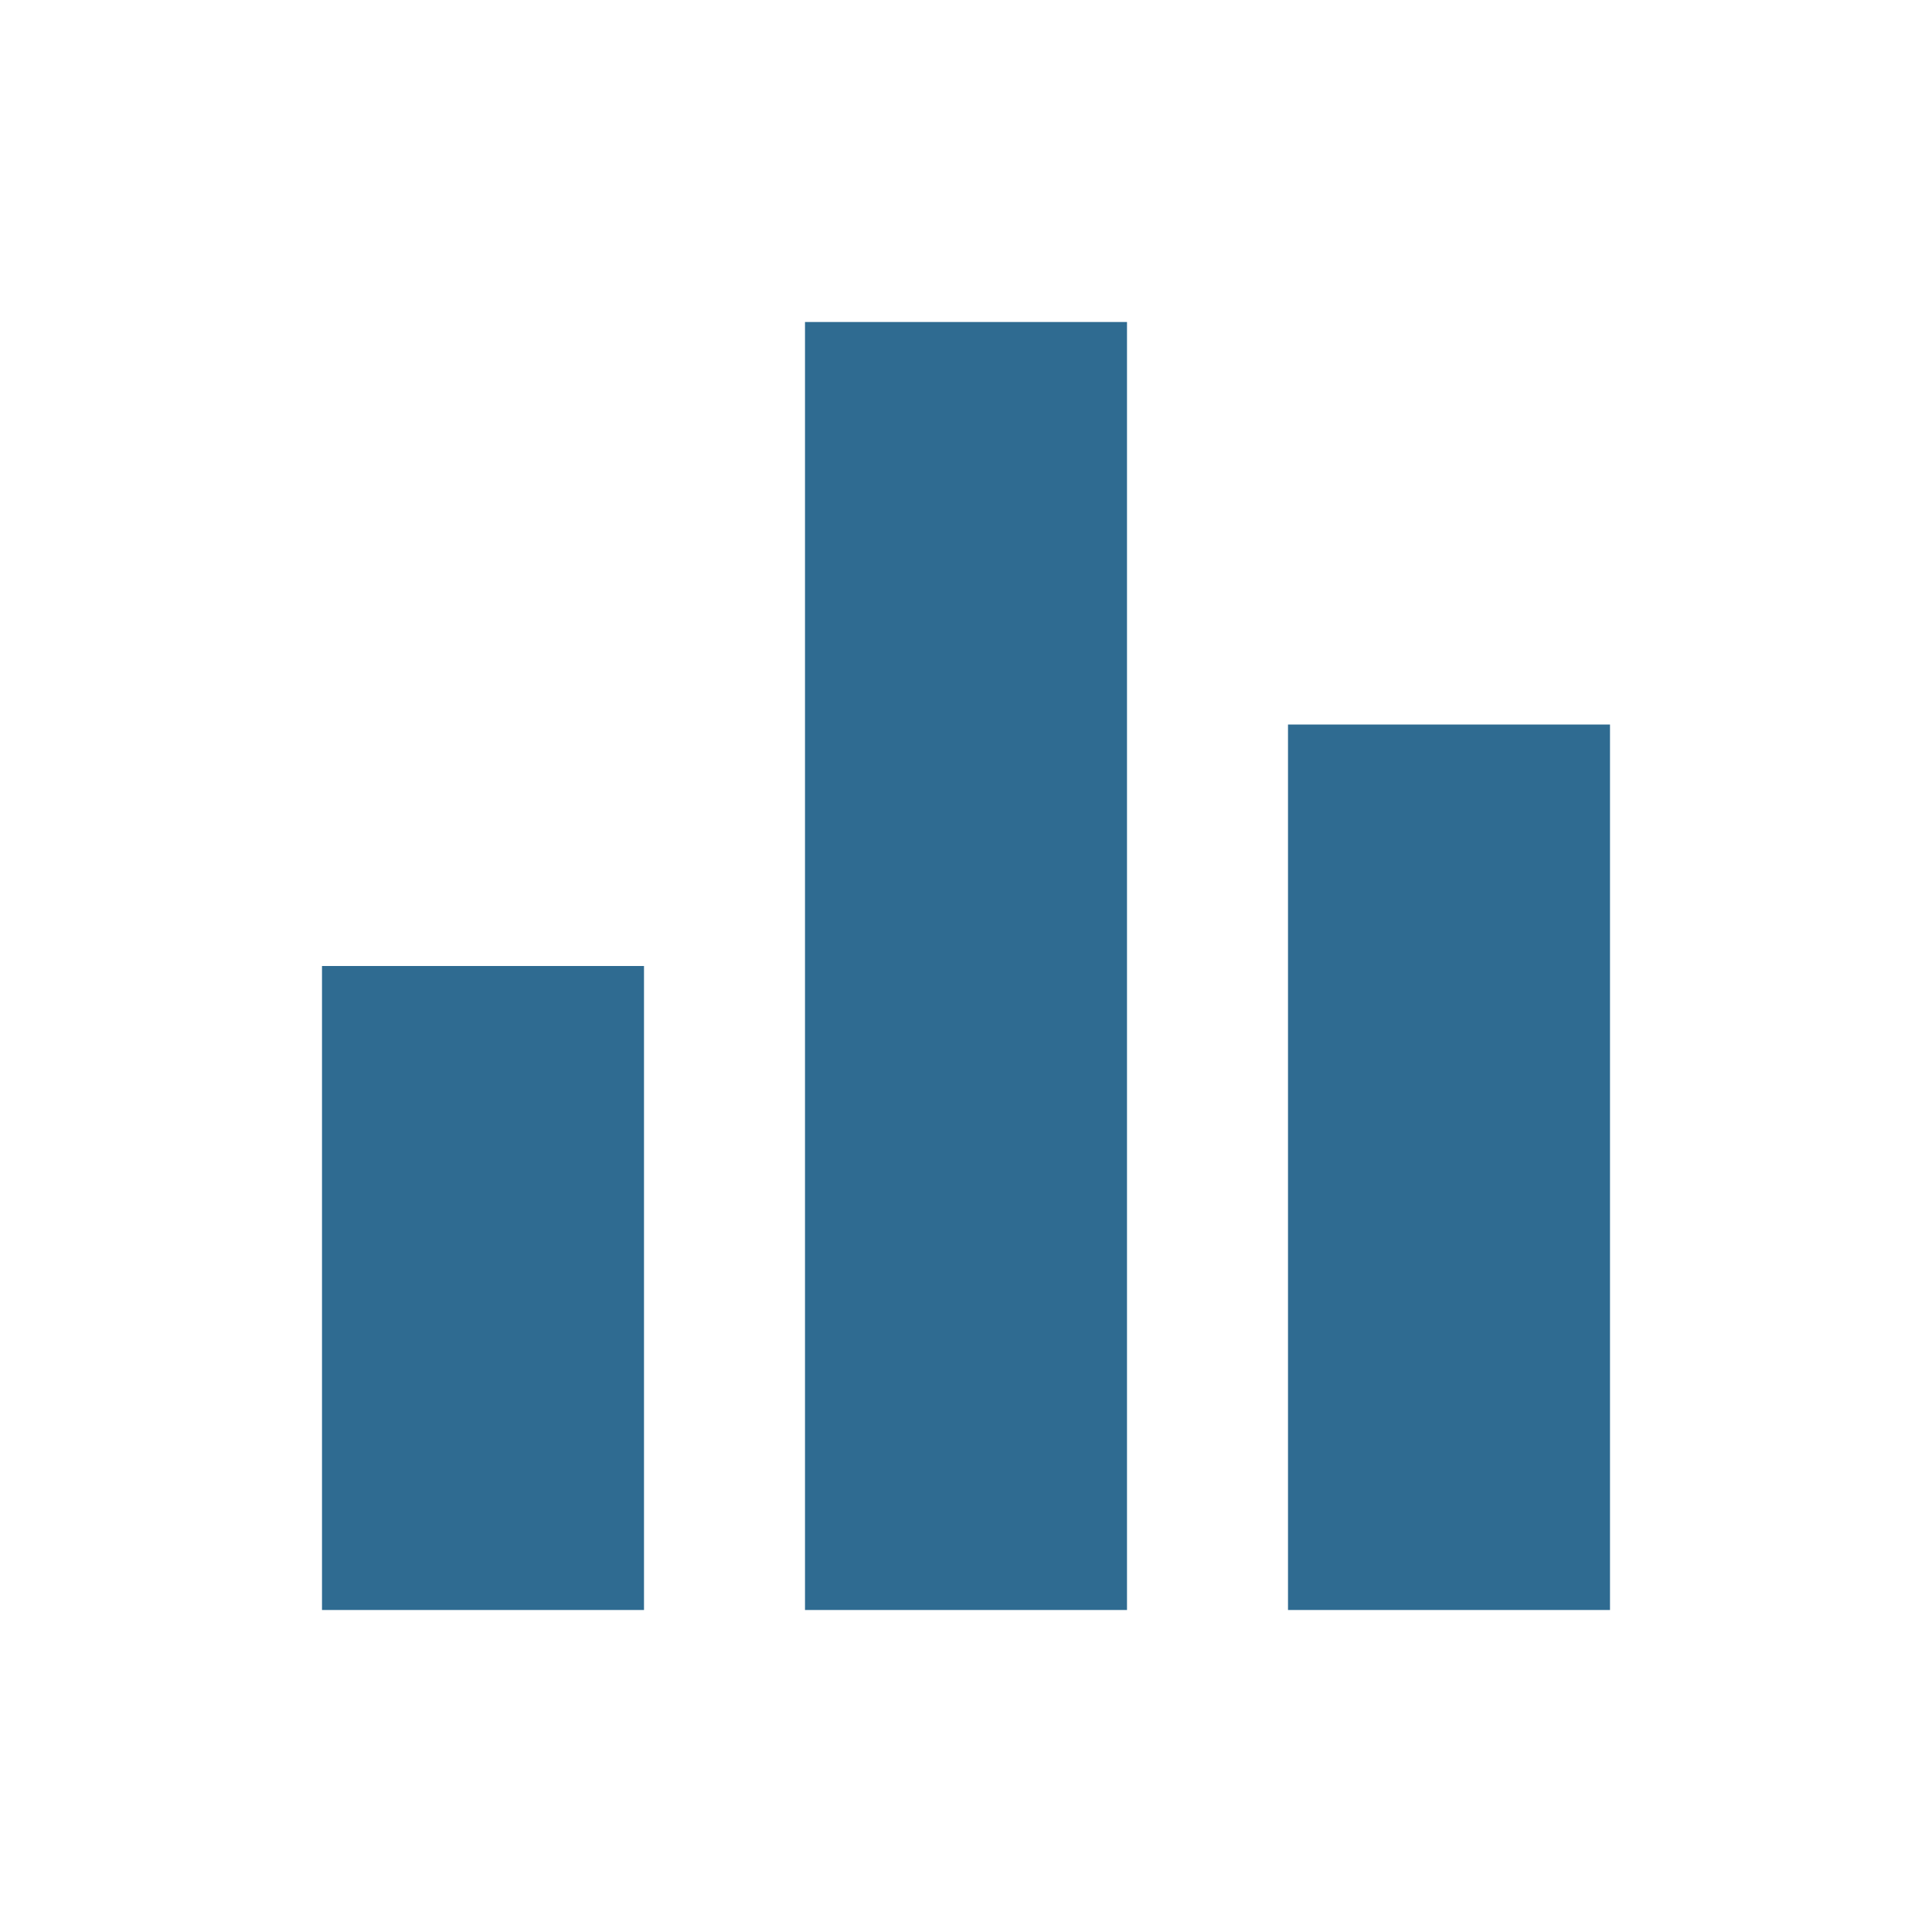 <?xml version="1.0" encoding="UTF-8"?> <svg xmlns="http://www.w3.org/2000/svg" id="Ebene_1" data-name="Ebene 1" viewBox="0 0 24 24"><defs><style>.cls-1{fill:#2f6b91;}</style></defs><path class="cls-1" d="M10,20h4V4H10ZM4,20H8V12H4ZM16,9V20h4V9Z"></path></svg> 